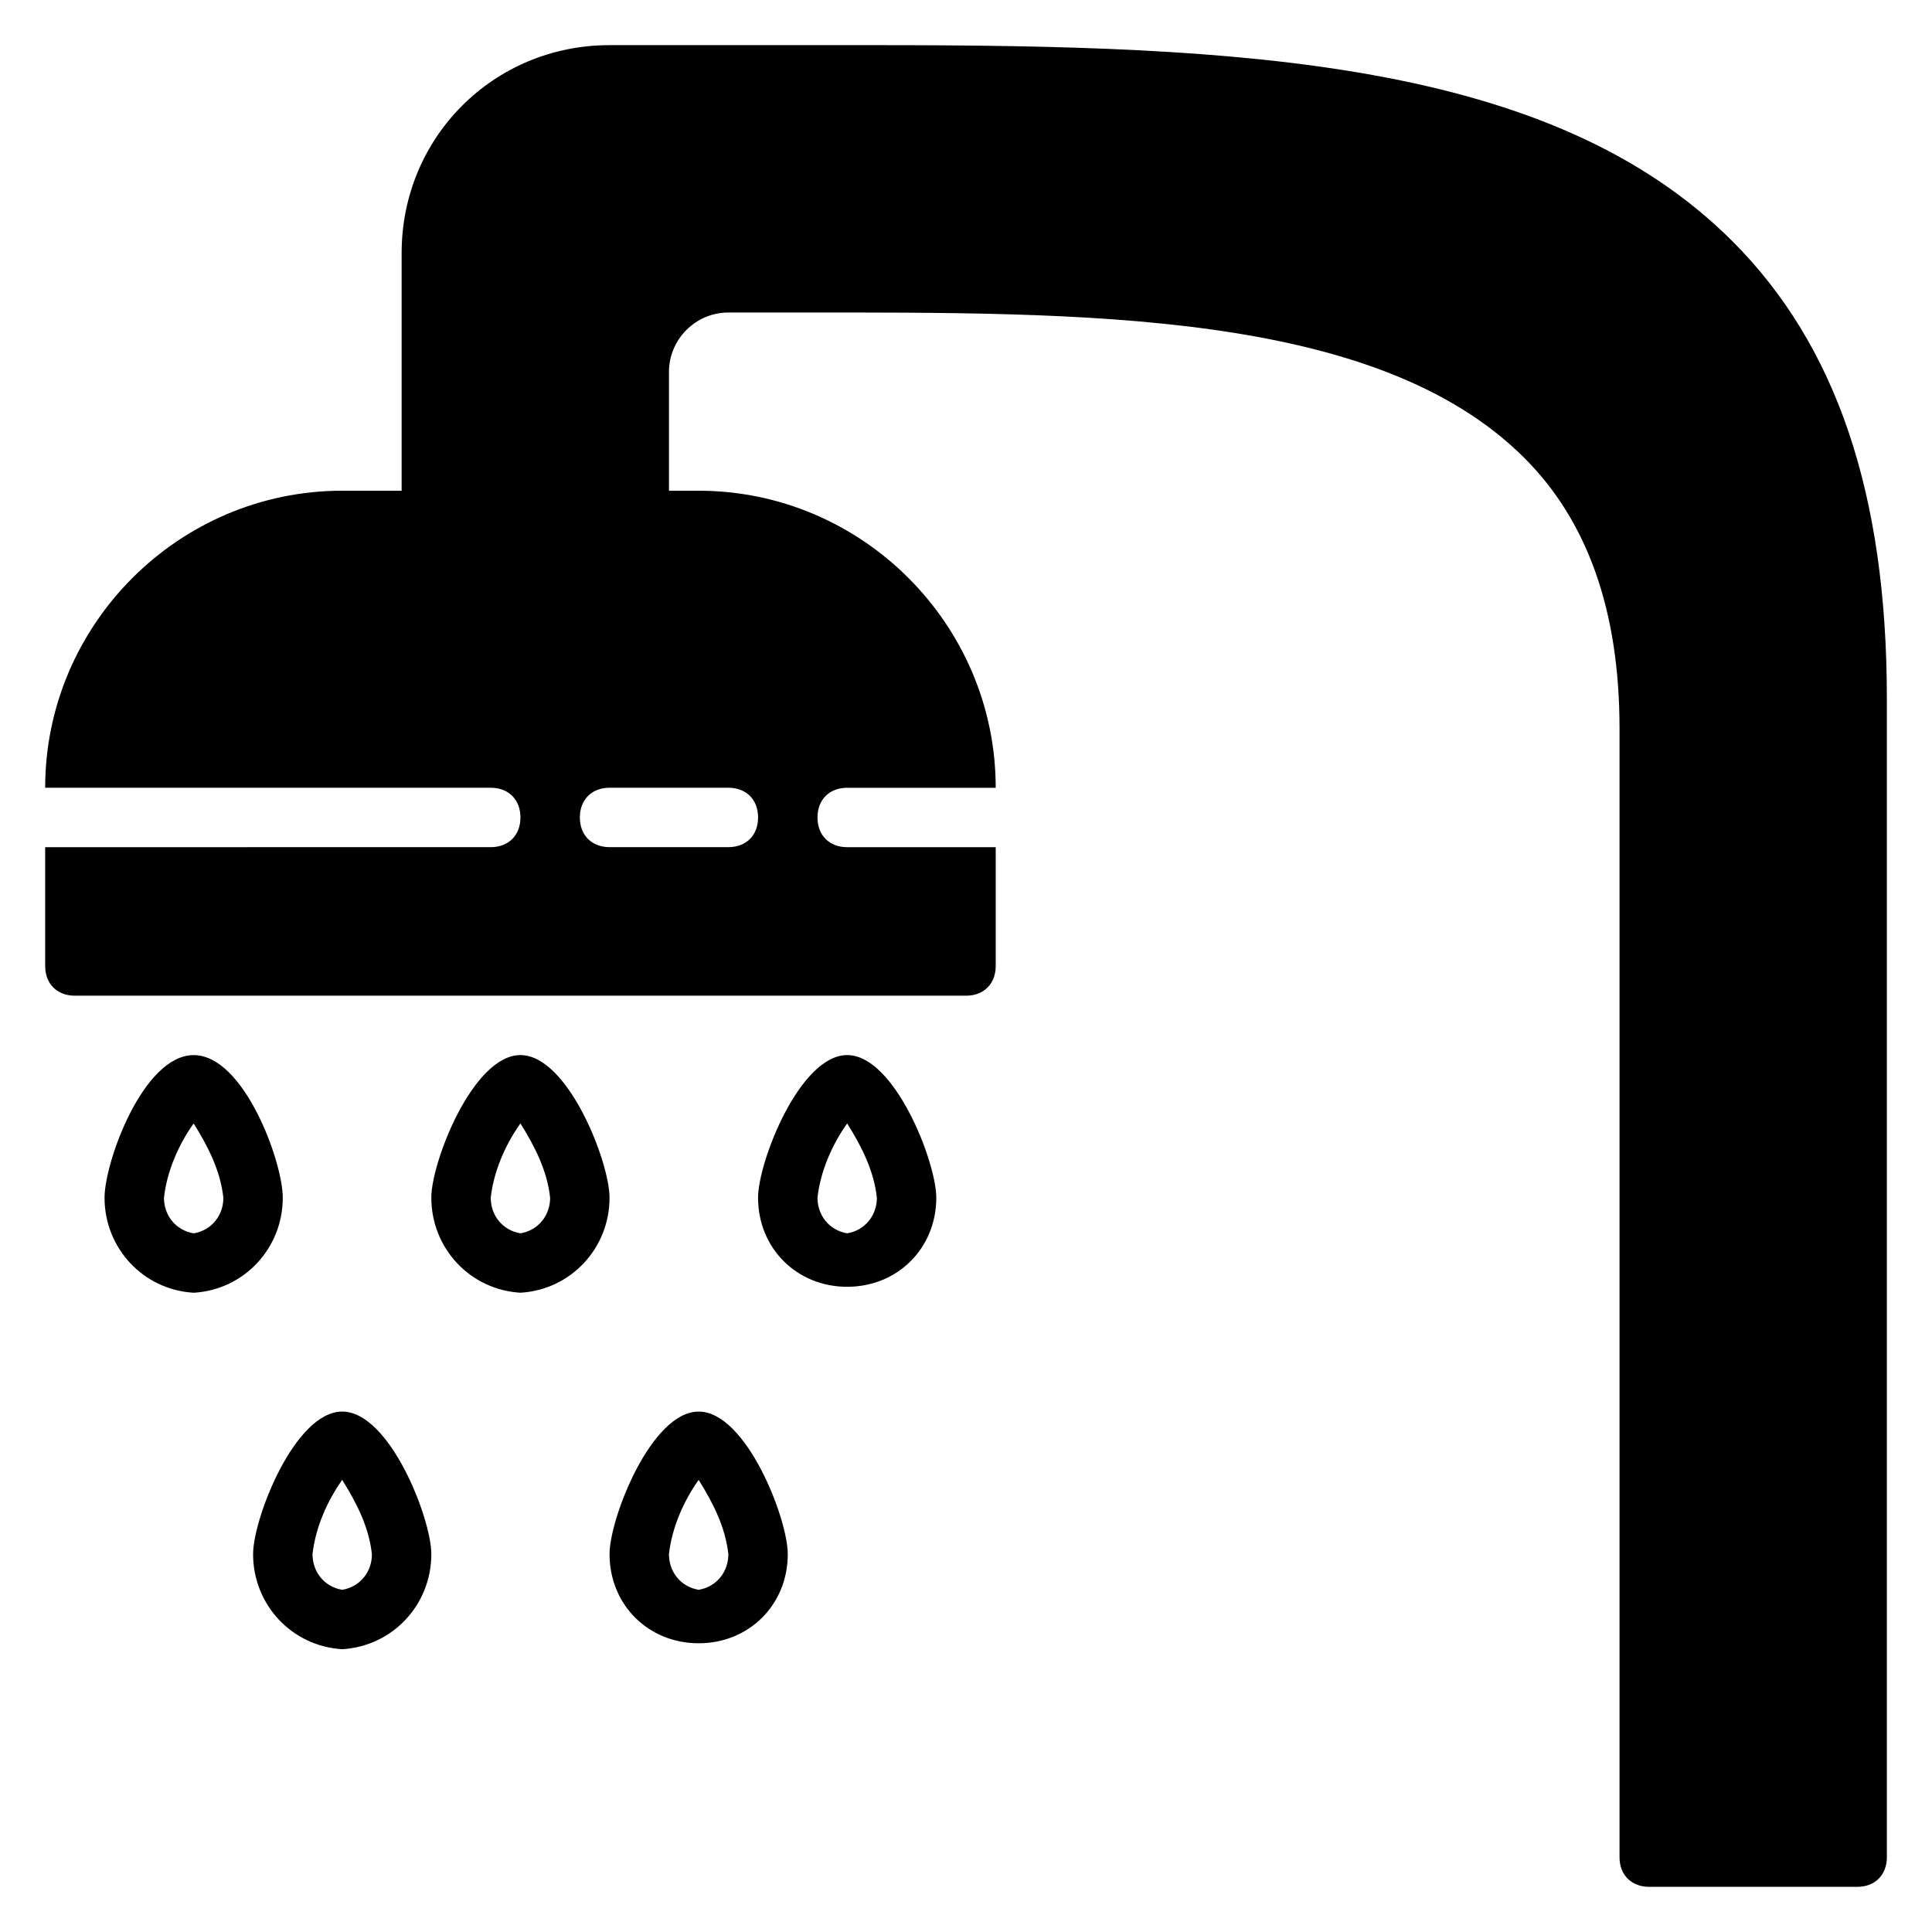 <?xml version="1.0" encoding="UTF-8"?>
<!-- Uploaded to: ICON Repo, www.svgrepo.com, Generator: ICON Repo Mixer Tools -->
<svg fill="#000000" width="800px" height="800px" version="1.1" viewBox="144 144 512 512" xmlns="http://www.w3.org/2000/svg">
 <g>
  <path d="m218.94 461.4c0-9.445-10.234-37.785-23.617-37.785-13.383 0-23.617 28.34-23.617 37.785 0 13.383 10.234 24.402 23.617 25.191 13.383-0.785 23.617-11.809 23.617-25.191zm-23.617 9.449c-4.723-0.789-7.871-4.723-7.871-9.445 0.789-7.086 3.938-14.168 7.871-19.68 3.938 6.297 7.086 12.594 7.871 19.68 0.004 4.723-3.144 8.656-7.871 9.445z"/>
  <path d="m234.69 518.08c-12.594 0-23.617 28.34-23.617 37.785 0 13.383 10.234 24.402 23.617 25.191 13.383-0.789 23.617-11.809 23.617-25.191-0.004-9.445-11.023-37.785-23.617-37.785zm0 47.234c-4.723-0.789-7.871-4.723-7.871-9.445 0.789-7.086 3.938-14.168 7.871-19.68 3.938 6.297 7.086 12.594 7.871 19.68 0 4.719-3.148 8.656-7.871 9.445z"/>
  <path d="m329.15 518.08c-12.594 0-23.617 28.34-23.617 37.785 0 13.383 10.234 23.617 23.617 23.617 13.383 0 23.617-10.234 23.617-23.617 0-9.445-11.02-37.785-23.617-37.785zm0 47.234c-4.723-0.789-7.871-4.723-7.871-9.445 0.789-7.086 3.938-14.168 7.871-19.68 3.938 6.297 7.086 12.594 7.871 19.68 0.004 4.719-3.144 8.656-7.871 9.445z"/>
  <path d="m281.92 423.61c-12.594 0-23.617 28.34-23.617 37.785 0 13.383 10.234 24.402 23.617 25.191 13.383-0.789 23.617-11.809 23.617-25.191 0-9.445-11.023-37.785-23.617-37.785zm0 47.234c-4.723-0.789-7.871-4.723-7.871-9.445 0.789-7.086 3.938-14.168 7.871-19.68 3.938 6.297 7.086 12.594 7.871 19.68 0 4.723-3.148 8.656-7.871 9.445z"/>
  <path d="m368.51 423.61c-12.594 0-23.617 28.34-23.617 37.785 0 13.383 10.234 23.617 23.617 23.617 13.383 0 23.617-10.234 23.617-23.617-0.004-9.445-11.023-37.785-23.617-37.785zm0 47.234c-4.723-0.789-7.871-4.723-7.871-9.445 0.789-7.086 3.938-14.168 7.871-19.68 3.938 6.297 7.086 12.594 7.871 19.68 0 4.723-3.148 8.656-7.871 9.445z"/>
  <path d="m603.1 207.92c-48.02-48.02-129.89-51.957-226.71-51.957h-70.848c-30.699 0-55.105 24.402-55.105 55.105v62.977h-15.742c-43.297 0-78.723 35.422-78.723 78.719h118.08c4.723 0 7.871 3.148 7.871 7.871 0 4.723-3.148 7.871-7.871 7.871l-118.08 0.004v31.488c0 4.723 3.148 7.871 7.871 7.871h236.16c4.723 0 7.871-3.148 7.871-7.871v-31.488h-39.359c-4.723 0-7.871-3.148-7.871-7.871s3.148-7.871 7.871-7.871h39.359c0-43.297-35.426-78.719-78.719-78.719h-7.871v-31.488c0-8.66 7.086-15.742 15.742-15.742h18.895c74.785 0 152.72-0.789 192.08 38.574 16.531 16.523 25.191 40.141 25.191 71.629v299.14c0 4.723 3.148 7.871 7.871 7.871h55.105c4.723 0 7.871-3.148 7.871-7.871v-307.01c0-54.316-13.383-93.676-40.934-121.23zm-266.07 144.84c4.723 0 7.871 3.148 7.871 7.871 0 4.723-3.148 7.871-7.871 7.871h-31.488c-4.723 0-7.871-3.148-7.871-7.871 0-4.723 3.148-7.871 7.871-7.871z"/>
 </g>
</svg>